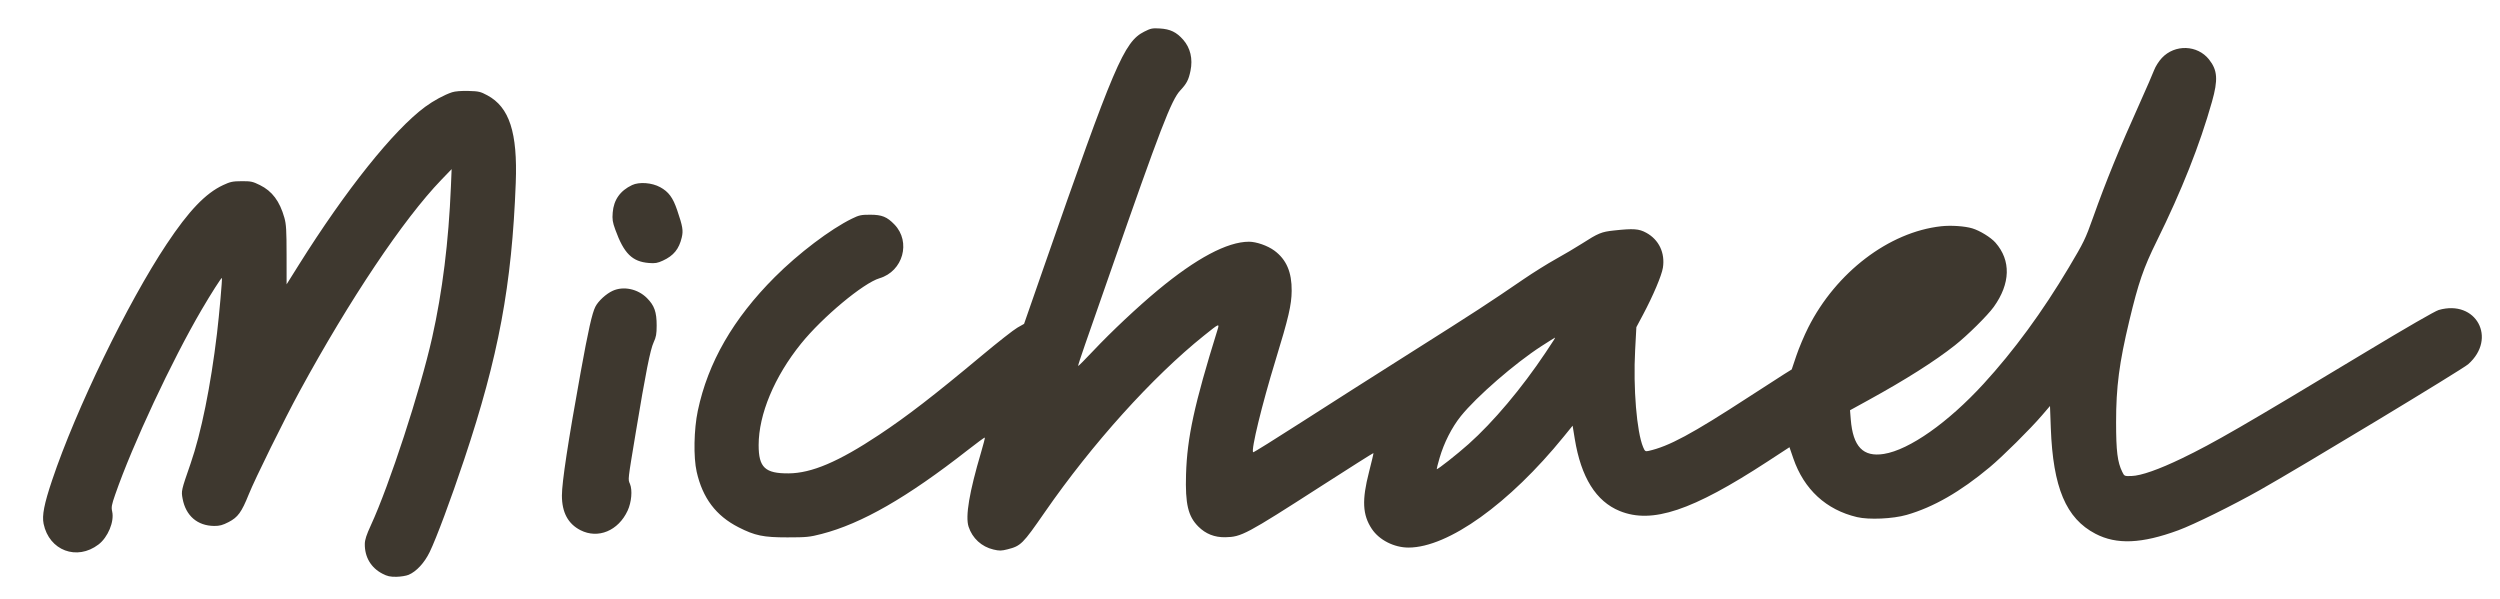 <svg xmlns="http://www.w3.org/2000/svg" xmlns:xlink="http://www.w3.org/1999/xlink" width="1920" zoomAndPan="magnify" viewBox="0 0 1440 345" height="460" preserveAspectRatio="xMidYMid meet" version="1.0"><path fill="#3e382f" d="M 659.016 18.262 C 647.449 24.113 641.805 37.363 601.172 154.074 L 589.867 186.547 L 586.02 188.727 C 583.906 189.922 574.758 197.094 565.695 204.664 C 537.891 227.883 522.516 239.746 506.289 250.508 C 482.922 266.008 467.48 272.578 454.215 272.664 C 440.664 272.75 436.977 269.266 436.977 256.391 C 436.977 238.676 446.059 216.941 461.398 197.949 C 473.77 182.633 497.266 163.047 506.594 160.277 C 520.145 156.254 524.848 139.316 515.195 129.312 C 510.902 124.867 507.98 123.688 501.234 123.68 C 495.992 123.676 494.863 123.918 490.715 125.945 C 478.359 131.984 459.949 145.922 446.293 159.586 C 422.316 183.566 407.789 208.793 401.938 236.602 C 399.676 247.348 399.379 263.355 401.285 271.762 C 404.711 286.895 412.402 297.09 425.379 303.703 C 434.871 308.543 439.691 309.543 453.559 309.531 C 464.59 309.523 466.316 309.352 473.25 307.559 C 496.355 301.586 522.508 286.566 557.488 259.184 C 562.719 255.09 567.125 251.859 567.273 252.012 C 567.426 252.16 566.449 255.996 565.105 260.527 C 558.316 283.438 555.961 297.43 557.898 303.371 C 560.074 310.039 565.391 314.922 572.227 316.527 C 575.648 317.328 576.777 317.312 580.293 316.422 C 588.035 314.453 589.016 313.48 601.797 295.031 C 629.121 255.582 663.797 217.109 693.504 193.293 C 702.453 186.117 702.484 186.102 701.223 190.168 C 687.93 232.906 683.781 251.992 683.156 273.266 C 682.656 290.312 684.324 297.387 690.238 303.297 C 694.473 307.531 699.582 309.559 705.762 309.449 C 715.051 309.281 717.645 307.898 760.859 280.098 C 777.391 269.465 791.004 260.855 791.109 260.969 C 791.219 261.078 790.066 265.992 788.551 271.883 C 784.387 288.098 784.797 296.543 790.148 304.621 C 794.414 311.062 803.012 315.426 811.379 315.402 C 834.137 315.332 869.34 290.137 900.766 251.434 L 905.828 245.203 L 907.059 252.75 C 910.676 274.953 919.297 288.789 932.977 294.348 C 951.598 301.914 974.613 294.211 1018.016 265.895 L 1030.734 257.594 L 1032.945 264.027 C 1039.09 281.898 1051.871 293.676 1069.672 297.859 C 1076.531 299.473 1090.32 298.855 1098.227 296.582 C 1113.672 292.137 1129.133 283.266 1146.062 269.133 C 1153.594 262.848 1169.414 247.148 1176.18 239.246 L 1180.797 233.855 L 1181.262 246.477 C 1182.531 280.867 1190.012 298.609 1206.977 307.449 C 1219.188 313.816 1233.609 313.203 1254.73 305.43 C 1263.66 302.141 1285.91 291.168 1301.715 282.258 C 1325.449 268.875 1418.301 212.789 1421.688 209.789 C 1438.5 194.883 1426.219 172.34 1404.672 178.562 C 1402.586 179.168 1386.012 188.727 1362.867 202.68 C 1291.777 245.539 1275.168 255.141 1256.805 263.996 C 1243.441 270.438 1233.23 274.02 1227.785 274.18 C 1223.656 274.301 1223.633 274.289 1222.406 271.781 C 1219.656 266.156 1218.875 259.867 1218.871 243.207 C 1218.867 222.887 1220.66 209.074 1226.465 184.82 C 1231.742 162.766 1234.641 154.352 1242.285 138.871 C 1256.688 109.707 1267.051 83.547 1274.109 58.551 C 1277.684 45.887 1277.301 40.441 1272.41 34.27 C 1265.711 25.809 1252.711 25.391 1245.223 33.395 C 1243.469 35.273 1241.543 38.305 1240.73 40.477 C 1239.949 42.562 1236.461 50.605 1232.977 58.348 C 1220.664 85.723 1213.109 104.191 1205.602 125.297 C 1201.176 137.73 1200.324 139.484 1191.641 154.074 C 1176.422 179.633 1160.066 201.957 1142.527 221.098 C 1122.059 243.434 1099.789 259.098 1085.156 261.457 C 1073.148 263.391 1067.305 257.309 1066.035 241.555 L 1065.613 236.297 L 1076.219 230.469 C 1097.66 218.684 1114.414 208.066 1126.031 198.898 C 1133.215 193.23 1144.836 181.734 1148.391 176.789 C 1158.066 163.316 1158.422 150.023 1149.375 139.746 C 1146.738 136.746 1140.371 132.828 1136.027 131.531 C 1131.68 130.234 1123.766 129.699 1118.094 130.324 C 1088.07 133.641 1057.613 156.84 1041.562 188.621 C 1039.262 193.18 1036.172 200.488 1034.703 204.859 L 1032.027 212.805 L 1027.645 215.531 C 1025.23 217.035 1016.105 222.914 1007.367 228.605 C 974.379 250.07 961.223 257.148 949.473 259.75 C 947.742 260.133 947.43 259.906 946.449 257.566 C 942.75 248.75 940.668 223.488 941.84 201.66 L 942.547 188.445 L 946.367 181.277 C 952.191 170.348 957.137 158.664 957.832 154.211 C 959.164 145.66 955.535 138.043 948.234 134.066 C 943.988 131.75 940.902 131.535 929.633 132.758 C 922.391 133.543 920.676 134.25 911.004 140.445 C 907.609 142.621 900.922 146.574 896.141 149.234 C 891.359 151.891 883.027 157.094 877.621 160.793 C 857.223 174.754 849.547 179.75 813.551 202.496 C 793.219 215.344 764.336 233.73 749.367 243.359 C 734.398 252.984 721.996 260.707 721.805 260.516 C 720.512 259.227 726.867 233.098 734.672 207.621 C 742.223 182.969 743.918 175.688 744.004 167.547 C 744.117 156.781 740.953 149.438 734.008 144.34 C 730.113 141.48 723.605 139.211 719.348 139.23 C 706.867 139.281 689.035 148.777 666.883 167.164 C 655.281 176.793 640.145 191.012 629.773 202.02 C 625.078 207.004 621.125 210.973 620.992 210.836 C 620.859 210.703 622.641 205.184 624.957 198.57 C 627.273 191.957 633.938 172.867 639.762 156.145 C 668.367 74.055 674.711 57.578 679.809 52.129 C 683.531 48.145 684.645 46.016 685.719 40.797 C 687.148 33.875 685.668 27.598 681.484 22.848 C 677.648 18.492 674.066 16.766 668.102 16.402 C 663.746 16.141 662.844 16.324 659.016 18.262 M 260.418 53.133 C 255.953 54.605 249.719 57.977 244.938 61.5 C 226.734 74.914 199.188 109.367 172.023 152.707 L 165.082 163.777 L 165.07 146.832 C 165.059 132.625 164.855 129.172 163.809 125.445 C 161.125 115.895 156.77 110.082 149.688 106.598 C 145.52 104.547 144.484 104.328 139.152 104.363 C 133.984 104.398 132.641 104.684 128.484 106.629 C 118.355 111.371 108.793 121.363 95.988 140.598 C 73.484 174.41 43.785 235.629 30.035 276.551 C 25.426 290.266 24.121 296.938 25.121 301.734 C 28.316 317.121 44.281 323.129 56.734 313.629 C 62.16 309.492 65.918 300.453 64.621 294.672 C 64.047 292.117 64.27 290.863 66.375 284.816 C 76.441 255.887 98.863 207.949 116.125 178.426 C 121.465 169.301 127.516 159.809 127.812 160.105 C 128.121 160.414 126.273 181.348 124.988 192.074 C 121.352 222.434 115.875 249.434 109.77 267.047 C 104.375 282.625 104.344 282.754 105.18 287.25 C 107.012 297.09 113.719 302.871 123.391 302.945 C 126.496 302.969 128.207 302.508 131.684 300.715 C 137.027 297.957 139.141 295.051 143.258 284.812 C 146.93 275.68 163.695 241.703 172.66 225.242 C 201.387 172.48 232.332 126.301 254.152 103.633 L 260.141 97.414 L 259.727 107.434 C 258.426 139.191 254.828 168.129 248.914 194.469 C 242.055 225.008 224.238 279.578 213.637 302.516 C 211.109 307.984 210.164 310.875 210.129 313.254 C 210.016 320.84 213.645 327 220.262 330.445 C 223.109 331.926 224.703 332.281 228.305 332.234 C 230.773 332.199 233.957 331.684 235.371 331.09 C 239.84 329.211 244.48 324.191 247.496 317.977 C 251.332 310.074 259.699 287.625 267.367 264.672 C 287.184 205.363 294.848 164.246 297.074 105.359 C 298.172 76.34 293.426 61.723 280.695 54.898 C 276.719 52.766 275.734 52.539 269.762 52.387 C 265.711 52.281 262.133 52.566 260.418 53.133 M 364.078 106.605 C 357.23 109.836 353.504 115.113 352.922 122.41 C 352.602 126.41 352.828 127.914 354.422 132.309 C 359.398 146.02 364.137 150.711 373.789 151.484 C 377.352 151.773 378.711 151.543 381.793 150.129 C 387.992 147.293 391.125 143.453 392.695 136.77 C 393.633 132.773 393.242 130.445 390.051 121.047 C 387.582 113.785 385.117 110.457 380.242 107.805 C 375.441 105.191 368.215 104.656 364.078 106.605 M 352.93 167.492 C 349.156 169.207 344.613 173.371 342.941 176.656 C 341.055 180.352 338.863 190.121 334.438 214.531 C 327.223 254.344 323.664 277.738 323.66 285.402 C 323.656 295.129 327.18 301.723 334.348 305.387 C 344.488 310.57 356.156 305.73 361.523 294.113 C 363.75 289.297 364.359 282.316 362.863 278.742 C 361.68 275.902 361.488 277.586 366.266 248.738 C 371.883 214.816 374.559 201.34 376.512 197.148 C 377.918 194.125 378.23 192.383 378.238 187.535 C 378.246 179.691 376.93 175.973 372.625 171.668 C 367.355 166.398 359.164 164.66 352.93 167.492 M 887.828 199.406 C 872.613 209.223 850.551 228.379 841.48 239.648 C 836.25 246.145 831.723 255.055 829.168 263.883 C 828.184 267.277 827.461 270.129 827.555 270.223 C 827.945 270.613 839.242 261.727 845.902 255.785 C 860.18 243.055 876.57 223.582 890.223 203.133 C 895.355 195.441 895.953 194.492 895.645 194.5 C 895.527 194.5 892.008 196.707 887.828 199.406 " fill-opacity="1" fill-rule="evenodd"/></svg>
